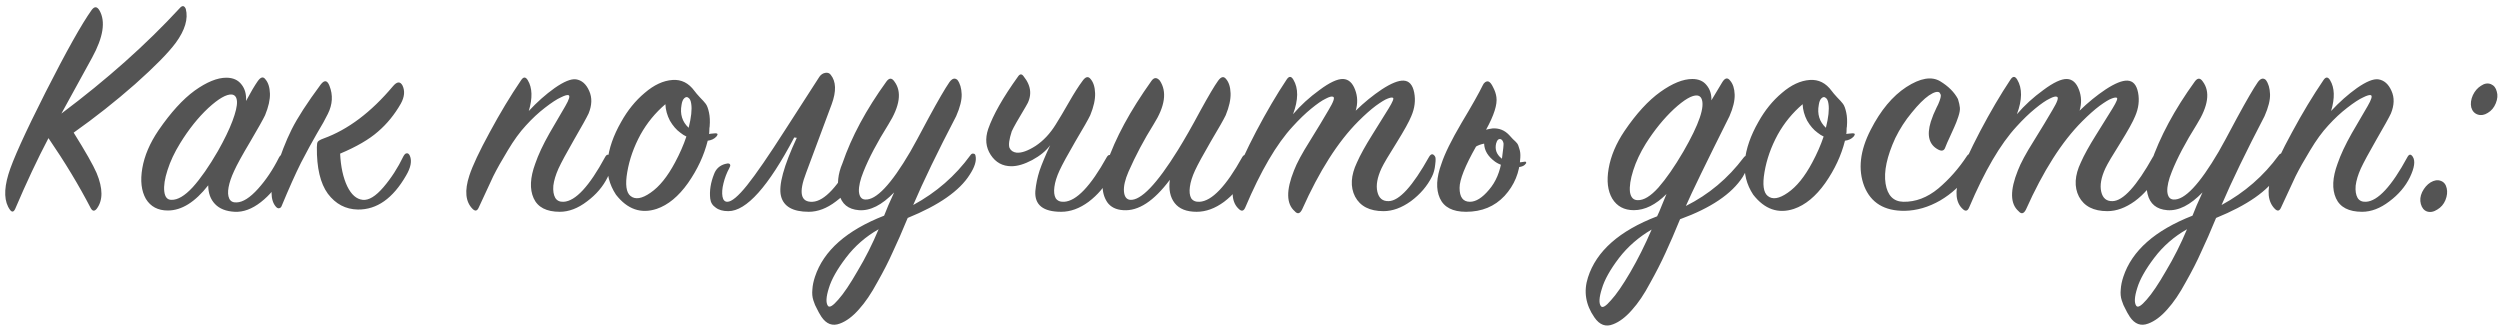 <?xml version="1.0" encoding="UTF-8"?> <svg xmlns="http://www.w3.org/2000/svg" width="619" height="82" viewBox="0 0 619 82" fill="none"> <path d="M12 34.2C9.28 39.373 6.533 45.213 3.76 51.72C3.387 52.52 2.96 52.6 2.48 51.96C1.04 49.987 0.907 47.053 2.08 43.16C3.093 39.747 6.16 32.973 11.28 22.84C16.453 12.653 20.267 5.853 22.72 2.44C23.413 1.533 24.053 1.587 24.64 2.6C26.187 5.32 25.573 9.213 22.8 14.28C19.013 21.16 16.48 25.773 15.2 28.12C26.453 19.693 36.213 11 44.48 2.04C45.12 1.293 45.627 1.347 46 2.2C46.64 4.653 45.813 7.453 43.52 10.6C41.653 13.107 38.293 16.52 33.44 20.84C28.587 25.107 23.52 29.107 18.24 32.84C21.173 37.533 23.067 40.867 23.92 42.84C25.52 46.68 25.52 49.64 23.92 51.72C23.387 52.36 22.907 52.307 22.48 51.56C19.547 45.907 16.053 40.12 12 34.2ZM60.917 25C62.09 22.813 63.05 21.187 63.797 20.12C64.543 19.053 65.183 18.893 65.717 19.64C66.41 20.44 66.784 21.613 66.837 23.16C66.89 24.653 66.49 26.44 65.637 28.52C65.157 29.533 63.93 31.72 61.957 35.08C59.983 38.387 58.65 40.813 57.957 42.36C57.264 43.853 56.81 45.187 56.597 46.36C56.383 47.533 56.437 48.467 56.757 49.16C57.077 49.853 57.69 50.173 58.597 50.12C60.144 50.067 61.904 48.947 63.877 46.76C65.85 44.573 67.584 41.987 69.077 39C69.557 38.147 69.984 38.12 70.357 38.92C70.89 40.093 70.65 41.747 69.637 43.88C68.517 46.227 66.837 48.28 64.597 50.04C62.41 51.747 60.25 52.547 58.117 52.44C55.983 52.333 54.357 51.693 53.237 50.52C52.117 49.347 51.557 47.8 51.557 45.88C48.303 50.04 44.97 52.12 41.557 52.12C39.103 52.12 37.29 51.16 36.117 49.24C34.997 47.267 34.703 44.733 35.237 41.64C35.77 38.547 37.103 35.427 39.237 32.28C42.277 27.853 45.264 24.573 48.197 22.44C51.184 20.307 53.797 19.24 56.037 19.24C57.69 19.24 58.944 19.8 59.797 20.92C60.65 21.987 61.023 23.347 60.917 25ZM53.957 37.4C55.557 34.573 56.757 32.093 57.557 29.96C58.357 27.827 58.73 26.227 58.677 25.16C58.623 24.093 58.197 23.507 57.397 23.4C56.063 23.293 54.117 24.413 51.557 26.76C49.05 29.107 46.73 32.013 44.597 35.48C43.21 37.72 42.17 39.933 41.477 42.12C40.783 44.253 40.517 46.013 40.677 47.4C40.837 48.787 41.423 49.48 42.437 49.48C43.983 49.533 45.743 48.493 47.717 46.36C49.69 44.173 51.77 41.187 53.957 37.4ZM80.135 34.28C86.162 32.093 91.868 27.8 97.255 21.4C98.268 20.173 99.068 20.093 99.655 21.16C100.295 22.493 100.162 23.987 99.255 25.64C97.708 28.36 95.815 30.68 93.575 32.6C91.388 34.52 88.268 36.333 84.215 38.04C84.375 41.293 84.962 43.987 85.975 46.12C86.988 48.2 88.268 49.32 89.815 49.48C91.308 49.64 93.015 48.6 94.935 46.36C96.855 44.12 98.508 41.56 99.895 38.68C100.162 38.2 100.428 37.96 100.695 37.96C101.015 37.907 101.282 38.12 101.495 38.6C102.028 39.88 101.708 41.507 100.535 43.48C97.282 49.133 93.308 51.933 88.615 51.88C85.575 51.827 83.095 50.52 81.175 47.96C79.308 45.4 78.402 41.56 78.455 36.44C78.455 35.747 78.535 35.293 78.695 35.08C78.908 34.813 79.388 34.547 80.135 34.28ZM81.575 21.24C82.482 23.533 82.348 25.853 81.175 28.2C80.588 29.427 79.682 31.053 78.455 33.08C77.282 35.107 75.975 37.507 74.535 40.28C73.148 43.053 71.548 46.627 69.735 51C69.628 51.32 69.415 51.507 69.095 51.56C68.828 51.613 68.562 51.48 68.295 51.16C66.908 49.56 66.882 46.627 68.215 42.36C69.442 38.36 70.775 34.92 72.215 32.04C73.655 29.16 76.055 25.453 79.415 20.92C80.322 19.747 81.042 19.853 81.575 21.24ZM130.928 27.48C132.955 25.293 135.088 23.4 137.328 21.8C139.621 20.2 141.381 19.48 142.608 19.64C144.048 19.853 145.141 20.813 145.888 22.52C146.635 24.173 146.581 26.04 145.728 28.12C145.248 29.133 144.048 31.293 142.128 34.6C140.261 37.853 138.981 40.227 138.288 41.72C137.595 43.267 137.168 44.68 137.008 45.96C136.901 47.24 137.061 48.253 137.488 49C137.915 49.693 138.608 50.013 139.568 49.96C142.501 49.8 145.915 46.12 149.808 38.92C150.235 38.12 150.688 38.093 151.168 38.84C151.808 39.853 151.568 41.533 150.448 43.88C149.328 46.173 147.621 48.173 145.328 49.88C143.088 51.587 140.848 52.44 138.608 52.44C135.301 52.44 133.141 51.32 132.128 49.08C131.115 46.84 131.248 43.987 132.528 40.52C133.275 38.333 134.448 35.827 136.048 33C137.701 30.173 139.008 27.933 139.968 26.28C140.928 24.627 141.195 23.72 140.768 23.56C140.448 23.453 139.808 23.64 138.848 24.12C137.888 24.547 136.581 25.4 134.928 26.68C133.328 27.907 131.755 29.373 130.208 31.08C128.715 32.68 127.221 34.733 125.728 37.24C124.235 39.693 123.035 41.827 122.128 43.64C121.275 45.453 120.075 48.04 118.528 51.4C118.155 52.253 117.648 52.36 117.008 51.72C115.248 49.96 114.981 47.213 116.208 43.48C117.008 41.027 118.688 37.453 121.248 32.76C123.808 28.013 126.395 23.72 129.008 19.88C129.595 18.973 130.155 18.973 130.688 19.88C131.808 21.747 131.888 24.28 130.928 27.48ZM177.391 33.8C176.858 34.387 176.138 34.733 175.231 34.84C174.325 38.467 172.698 41.96 170.351 45.32C168.005 48.627 165.418 50.76 162.591 51.72C158.698 53 155.338 51.827 152.511 48.2C150.858 45.693 150.165 42.92 150.431 39.88C150.751 36.787 151.871 33.56 153.791 30.2C155.391 27.32 157.338 24.92 159.631 23C161.925 21.027 164.218 19.96 166.511 19.8C168.698 19.64 170.511 20.547 171.951 22.52C172.218 22.893 172.671 23.427 173.311 24.12C173.951 24.76 174.431 25.293 174.751 25.72C175.071 26.147 175.338 26.867 175.551 27.88C175.765 28.84 175.818 29.987 175.711 31.32C175.658 31.533 175.631 31.853 175.631 32.28C175.631 32.653 175.605 32.947 175.551 33.16C175.711 33.16 175.951 33.133 176.271 33.08C176.645 33.027 176.938 33 177.151 33C177.738 33 177.818 33.267 177.391 33.8ZM170.511 31.64C171.151 29.08 171.365 27.107 171.151 25.72C171.045 24.92 170.805 24.413 170.431 24.2C170.111 23.933 169.765 23.987 169.391 24.36C169.071 24.68 168.858 25.213 168.751 25.96C168.325 28.253 168.911 30.147 170.511 31.64ZM169.951 33.8C169.471 33.587 168.965 33.267 168.431 32.84C167.471 32.147 166.618 31.16 165.871 29.88C165.178 28.547 164.805 27.187 164.751 25.8C162.245 27.933 160.191 30.44 158.591 33.32C156.938 36.36 155.845 39.453 155.311 42.6C154.778 45.693 155.045 47.667 156.111 48.52C157.285 49.48 158.938 49.213 161.071 47.72C163.258 46.227 165.285 43.72 167.151 40.2C168.325 38.013 169.258 35.88 169.951 33.8ZM201.209 49.96C204.143 49.8 207.556 46.12 211.449 38.92C211.876 38.12 212.329 38.093 212.809 38.84C213.449 39.853 213.209 41.533 212.089 43.88C210.969 46.173 209.263 48.173 206.969 49.88C204.729 51.587 202.489 52.44 200.249 52.44C196.303 52.44 194.009 51.133 193.369 48.52C192.729 45.907 194.036 41.107 197.289 34.12L196.649 34.04C190.249 46.2 184.809 52.28 180.329 52.28C178.996 52.28 177.956 51.987 177.209 51.4C176.409 50.867 175.956 50.12 175.849 49.16C175.743 48.2 175.769 47.213 175.929 46.2C176.089 45.187 176.383 44.147 176.809 43.08C177.289 41.8 178.196 40.973 179.529 40.6C180.436 40.333 180.863 40.493 180.809 41.08C180.756 41.24 180.676 41.427 180.569 41.64C179.929 42.813 179.449 44.067 179.129 45.4C178.809 46.68 178.729 47.773 178.889 48.68C179.049 49.533 179.449 49.96 180.089 49.96C181.156 49.96 182.783 48.6 184.969 45.88C187.156 43.16 190.329 38.547 194.489 32.04L202.889 19C203.263 18.467 203.743 18.147 204.329 18.04C204.916 17.933 205.369 18.093 205.689 18.52C207.023 20.173 207.103 22.6 205.929 25.8L199.609 42.76C197.689 47.72 198.223 50.12 201.209 49.96ZM240.108 43.24C237.601 47.24 232.481 50.813 224.748 53.96C223.361 57.32 222.135 60.12 221.068 62.36C220.055 64.653 218.775 67.16 217.228 69.88C215.735 72.653 214.215 74.893 212.668 76.6C211.121 78.36 209.548 79.533 207.948 80.12C206.135 80.813 204.615 80.253 203.388 78.44C202.908 77.693 202.535 77.027 202.268 76.44C201.948 75.907 201.655 75.213 201.388 74.36C201.121 73.56 201.041 72.653 201.148 71.64C201.201 70.68 201.415 69.64 201.788 68.52C203.921 62.067 209.628 57.027 218.908 53.4C219.015 53.08 219.361 52.227 219.948 50.84C220.588 49.453 221.068 48.387 221.388 47.64C218.348 50.787 215.441 52.253 212.668 52.04C210.001 51.827 208.375 50.493 207.788 48.04C207.201 45.587 207.468 43.053 208.588 40.44C210.828 33.88 214.455 27.133 219.468 20.2C220.161 19.24 220.828 19.24 221.468 20.2C223.335 22.707 222.828 26.253 219.948 30.84C217.175 35.267 215.121 39.16 213.788 42.52C212.988 44.493 212.615 46.12 212.668 47.4C212.775 48.68 213.281 49.347 214.188 49.4C216.908 49.613 220.641 45.667 225.388 37.56C226.135 36.28 227.655 33.48 229.948 29.16C232.295 24.84 234.001 21.907 235.068 20.36C235.761 19.4 236.428 19.213 237.068 19.8C237.708 20.653 238.055 21.827 238.108 23.32C238.161 24.76 237.708 26.573 236.748 28.76C232.161 37.56 228.615 44.893 226.108 50.76C231.815 47.667 236.535 43.56 240.268 38.44C240.481 38.12 240.721 37.987 240.988 38.04C241.308 38.04 241.495 38.227 241.548 38.6C241.815 39.827 241.335 41.373 240.108 43.24ZM217.548 56.76C214.348 58.573 211.655 60.92 209.468 63.8C207.281 66.68 205.868 69.187 205.228 71.32C204.535 73.507 204.455 74.973 204.988 75.72C205.361 76.253 206.215 75.747 207.548 74.2C208.881 72.707 210.481 70.333 212.348 67.08C214.268 63.88 216.001 60.44 217.548 56.76ZM260.028 35.96C259.015 37.347 257.521 38.573 255.548 39.64C253.628 40.653 251.921 41.16 250.428 41.16C248.241 41.16 246.535 40.227 245.308 38.36C244.081 36.493 243.868 34.36 244.668 31.96C245.895 28.44 248.348 24.12 252.028 19C252.508 18.253 252.988 18.227 253.468 18.92C255.441 21.373 255.601 23.88 253.948 26.44C252.081 29.533 250.935 31.56 250.508 32.52C249.868 34.493 249.681 35.853 249.948 36.6C250.268 37.293 250.855 37.693 251.708 37.8C252.935 37.907 254.508 37.347 256.428 36.12C258.348 34.84 260.001 33.08 261.388 30.84C262.295 29.4 263.388 27.56 264.668 25.32C265.948 23.08 267.068 21.32 268.028 20.04C268.775 18.973 269.441 18.813 270.028 19.56C270.721 20.36 271.095 21.533 271.148 23.08C271.201 24.627 270.801 26.44 269.948 28.52C269.468 29.533 268.241 31.693 266.268 35C264.348 38.307 263.041 40.707 262.348 42.2C261.655 43.693 261.228 45.053 261.068 46.28C260.908 47.453 261.015 48.387 261.388 49.08C261.815 49.72 262.508 50.013 263.468 49.96C266.508 49.8 270.028 46.12 274.028 38.92C274.241 38.547 274.481 38.36 274.748 38.36C275.068 38.307 275.308 38.467 275.468 38.84C276.055 40.013 275.815 41.693 274.748 43.88C273.521 46.227 271.788 48.253 269.548 49.96C267.308 51.613 265.041 52.44 262.748 52.44C260.508 52.44 258.855 52.013 257.788 51.16C256.721 50.307 256.241 49.027 256.348 47.32C256.508 45.613 256.855 43.933 257.388 42.28C257.975 40.573 258.855 38.467 260.028 35.96ZM289.652 44.52C285.705 49.8 281.865 52.307 278.132 52.04C276.319 51.933 274.985 51.267 274.132 50.04C273.332 48.813 272.959 47.4 273.012 45.8C273.065 44.147 273.412 42.36 274.052 40.44C276.132 34.253 279.812 27.453 285.092 20.04C285.732 19.133 286.425 19.107 287.172 19.96C288.985 22.68 288.479 26.28 285.652 30.76C283.252 34.6 281.172 38.52 279.412 42.52C278.559 44.493 278.185 46.12 278.292 47.4C278.399 48.68 278.905 49.373 279.812 49.48C282.479 49.693 286.425 45.587 291.652 37.16C293.305 34.493 295.145 31.267 297.172 27.48C299.252 23.693 300.719 21.213 301.572 20.04C302.319 18.973 302.985 18.813 303.572 19.56C304.265 20.36 304.639 21.533 304.692 23.08C304.745 24.627 304.345 26.44 303.492 28.52C303.012 29.533 301.785 31.693 299.812 35C297.892 38.307 296.585 40.707 295.892 42.2C295.199 43.693 294.772 45.053 294.612 46.28C294.452 47.453 294.559 48.387 294.932 49.08C295.359 49.72 296.052 50.013 297.012 49.96C300.052 49.8 303.572 46.12 307.572 38.92C307.785 38.547 308.025 38.36 308.292 38.36C308.612 38.307 308.852 38.467 309.012 38.84C309.599 40.013 309.359 41.693 308.292 43.88C307.065 46.227 305.332 48.253 303.092 49.96C300.852 51.613 298.585 52.44 296.292 52.44C293.785 52.44 291.972 51.72 290.852 50.28C289.732 48.84 289.332 46.92 289.652 44.52ZM320.156 28.28C322.022 26.093 324.209 24.093 326.716 22.28C329.222 20.413 331.169 19.507 332.556 19.56C333.889 19.613 334.876 20.493 335.516 22.2C336.156 23.853 336.209 25.587 335.676 27.4C337.756 25.373 339.916 23.613 342.156 22.12C344.449 20.627 346.236 19.907 347.516 19.96C348.902 20.013 349.782 21 350.156 22.92C350.529 24.84 350.289 26.787 349.436 28.76C348.902 30.093 347.676 32.307 345.756 35.4C343.836 38.44 342.609 40.52 342.076 41.64C341.009 43.933 340.662 45.88 341.036 47.48C341.409 49.08 342.342 49.853 343.836 49.8C346.449 49.747 349.782 46.093 353.836 38.84C354.316 38.04 354.796 37.987 355.276 38.68C355.489 38.893 355.516 39.587 355.356 40.76C355.249 41.88 354.982 42.867 354.556 43.72C353.382 46.067 351.649 48.093 349.356 49.8C347.062 51.453 344.796 52.28 342.556 52.28C339.142 52.28 336.796 51.08 335.516 48.68C334.289 46.28 334.449 43.453 335.996 40.2C336.796 38.387 338.049 36.12 339.756 33.4C341.462 30.68 342.822 28.493 343.836 26.84C344.849 25.187 345.196 24.307 344.876 24.2C344.609 24.093 344.156 24.173 343.516 24.44C342.929 24.653 341.969 25.24 340.636 26.2C339.356 27.16 337.916 28.44 336.316 30.04C331.302 35.053 326.662 42.333 322.396 51.88C321.862 52.947 321.249 53.08 320.556 52.28C318.476 50.467 318.422 47.107 320.396 42.2C321.089 40.387 322.396 37.96 324.316 34.92C326.236 31.827 327.782 29.267 328.956 27.24C330.182 25.213 330.556 24.12 330.076 23.96C329.756 23.8 329.142 23.96 328.236 24.44C327.329 24.867 326.129 25.693 324.636 26.92C323.196 28.093 321.676 29.56 320.076 31.32C316.076 35.64 312.156 42.333 308.316 51.4C307.942 52.253 307.436 52.387 306.796 51.8C304.982 50.2 304.716 47.453 305.996 43.56C306.849 41 308.529 37.32 311.036 32.52C313.596 27.667 316.102 23.4 318.556 19.72C319.142 18.813 319.702 18.813 320.236 19.72C321.516 21.853 321.489 24.707 320.156 28.28ZM376.43 39C376.27 42.68 374.963 45.853 372.51 48.52C370.057 51.133 366.883 52.44 362.99 52.44C359.683 52.44 357.523 51.32 356.51 49.08C355.497 46.84 355.63 43.987 356.91 40.52C357.71 38.067 359.363 34.707 361.87 30.44C364.43 26.173 366.19 23.053 367.15 21.08C367.257 20.813 367.443 20.573 367.71 20.36C368.03 20.147 368.323 20.093 368.59 20.2C368.963 20.36 369.337 20.84 369.71 21.64C370.137 22.44 370.403 23.24 370.51 24.04C370.777 25.853 369.923 28.547 367.95 32.12C368.27 32.013 368.803 31.907 369.55 31.8C371.15 31.693 372.51 32.227 373.63 33.4C373.843 33.613 374.163 33.96 374.59 34.44C375.07 34.867 375.417 35.213 375.63 35.48C375.843 35.747 376.03 36.2 376.19 36.84C376.403 37.427 376.483 38.147 376.43 39ZM371.71 39.16C372.137 39.587 372.91 39.907 374.03 40.12C375.203 40.28 376.35 40.253 377.47 40.04C377.683 39.987 377.817 40.04 377.87 40.2C377.923 40.36 377.87 40.493 377.71 40.6C377.283 41.24 376.19 41.507 374.43 41.4C372.67 41.24 371.257 40.787 370.19 40.04C368.43 38.76 367.523 37.267 367.47 35.56C366.67 35.72 366.003 35.96 365.47 36.28C362.75 41.08 361.39 44.493 361.39 46.52C361.39 48.813 362.243 49.96 363.95 49.96C365.443 49.96 367.017 48.973 368.67 47C370.377 45.027 371.443 42.493 371.87 39.4C372.19 37.053 372.323 35.747 372.27 35.48C372.163 35 371.977 34.68 371.71 34.52C371.443 34.36 371.177 34.387 370.91 34.6C370.697 34.813 370.537 35.133 370.43 35.56C370.11 37 370.537 38.2 371.71 39.16ZM431.503 43.8C428.783 48.013 423.61 51.507 415.983 54.28C414.65 57.533 413.45 60.307 412.383 62.6C411.316 64.947 410.036 67.453 408.543 70.12C407.103 72.84 405.61 75.053 404.063 76.76C402.516 78.52 400.97 79.693 399.423 80.28C397.61 81.027 396.063 80.467 394.783 78.6C392.596 75.453 392.063 72.147 393.183 68.68C395.263 62.173 400.97 57.133 410.303 53.56C410.623 52.92 411.023 51.987 411.503 50.76C412.036 49.48 412.41 48.573 412.623 48.04C409.956 50.707 407.263 52.04 404.543 52.04C402.143 52.04 400.356 51.08 399.183 49.16C398.063 47.24 397.77 44.76 398.303 41.72C398.836 38.627 400.143 35.533 402.223 32.44C405.156 28.12 408.116 24.893 411.103 22.76C414.09 20.627 416.73 19.56 419.023 19.56C420.57 19.56 421.743 20.067 422.543 21.08C423.396 22.093 423.796 23.347 423.743 24.84L426.383 20.44C427.076 19.267 427.743 19.107 428.383 19.96C429.076 20.76 429.45 21.907 429.503 23.4C429.556 24.893 429.13 26.68 428.223 28.76C422.41 40.387 418.81 47.8 417.423 51C423.076 48.173 427.85 44.173 431.743 39C431.903 38.787 432.063 38.653 432.223 38.6C432.436 38.493 432.623 38.493 432.783 38.6C432.943 38.707 433.05 38.893 433.103 39.16C433.316 40.173 432.783 41.72 431.503 43.8ZM416.783 37.56C420.73 30.733 422.223 26.333 421.263 24.36C421.05 23.933 420.703 23.693 420.223 23.64C418.943 23.533 417.023 24.653 414.463 27C411.956 29.347 409.636 32.2 407.503 35.56C406.116 37.8 405.076 40.013 404.383 42.2C403.69 44.387 403.423 46.173 403.583 47.56C403.796 48.893 404.436 49.56 405.503 49.56C406.996 49.613 408.703 48.573 410.623 46.44C412.543 44.253 414.596 41.293 416.783 37.56ZM408.943 56.84C405.743 58.707 403.05 61.053 400.863 63.88C398.676 66.76 397.263 69.293 396.623 71.48C395.93 73.667 395.85 75.107 396.383 75.8C396.756 76.333 397.583 75.853 398.863 74.36C400.196 72.92 401.796 70.6 403.663 67.4C405.53 64.2 407.29 60.68 408.943 56.84ZM458.972 33.8C458.439 34.387 457.719 34.733 456.812 34.84C455.906 38.467 454.279 41.96 451.932 45.32C449.586 48.627 446.999 50.76 444.172 51.72C440.279 53 436.919 51.827 434.092 48.2C432.439 45.693 431.746 42.92 432.012 39.88C432.332 36.787 433.452 33.56 435.372 30.2C436.972 27.32 438.919 24.92 441.212 23C443.506 21.027 445.799 19.96 448.092 19.8C450.279 19.64 452.092 20.547 453.532 22.52C453.799 22.893 454.252 23.427 454.892 24.12C455.532 24.76 456.012 25.293 456.332 25.72C456.652 26.147 456.919 26.867 457.132 27.88C457.346 28.84 457.399 29.987 457.292 31.32C457.239 31.533 457.212 31.853 457.212 32.28C457.212 32.653 457.186 32.947 457.132 33.16C457.292 33.16 457.532 33.133 457.852 33.08C458.226 33.027 458.519 33 458.732 33C459.319 33 459.399 33.267 458.972 33.8ZM452.092 31.64C452.732 29.08 452.946 27.107 452.732 25.72C452.626 24.92 452.386 24.413 452.012 24.2C451.692 23.933 451.346 23.987 450.972 24.36C450.652 24.68 450.439 25.213 450.332 25.96C449.906 28.253 450.492 30.147 452.092 31.64ZM451.532 33.8C451.052 33.587 450.546 33.267 450.012 32.84C449.052 32.147 448.199 31.16 447.452 29.88C446.759 28.547 446.386 27.187 446.332 25.8C443.826 27.933 441.772 30.44 440.172 33.32C438.519 36.36 437.426 39.453 436.892 42.6C436.359 45.693 436.626 47.667 437.692 48.52C438.866 49.48 440.519 49.213 442.652 47.72C444.839 46.227 446.866 43.72 448.732 40.2C449.906 38.013 450.839 35.88 451.532 33.8ZM480.391 20.12C482.417 21.347 483.884 22.813 484.791 24.52C485.057 25.373 485.217 26.093 485.271 26.68C485.324 27.213 485.191 27.96 484.871 28.92C484.551 29.88 484.231 30.707 483.911 31.4C483.644 32.04 483.271 32.867 482.791 33.88C482.311 34.893 481.937 35.747 481.671 36.44C481.404 37.293 480.844 37.507 479.991 37.08C477.644 35.907 477.004 33.587 478.071 30.12C478.231 29.64 478.444 29.053 478.711 28.36C479.031 27.667 479.297 27.08 479.511 26.6C479.777 26.12 480.017 25.587 480.231 25C480.444 24.413 480.551 23.987 480.551 23.72C480.551 23.453 480.444 23.187 480.231 22.92C479.751 22.547 478.871 22.787 477.591 23.64C476.364 24.493 474.951 25.907 473.351 27.88C471.751 29.8 470.391 31.907 469.271 34.2C467.191 38.733 466.391 42.493 466.871 45.48C467.351 48.413 468.817 49.907 471.271 49.96C474.311 50.013 477.191 48.92 479.911 46.68C482.631 44.387 485.004 41.693 487.031 38.6C487.244 38.28 487.484 38.12 487.751 38.12C488.071 38.12 488.311 38.307 488.471 38.68C488.844 39.747 488.364 41.347 487.031 43.48C485.484 45.88 483.271 47.933 480.391 49.64C477.511 51.293 474.577 52.147 471.591 52.2C466.577 52.253 463.244 50.227 461.591 46.12C459.991 41.96 460.524 37.293 463.191 32.12C465.644 27.32 468.577 23.8 471.991 21.56C475.457 19.32 478.257 18.84 480.391 20.12ZM499.387 28.28C501.254 26.093 503.44 24.093 505.947 22.28C508.454 20.413 510.4 19.507 511.787 19.56C513.12 19.613 514.107 20.493 514.747 22.2C515.387 23.853 515.44 25.587 514.907 27.4C516.987 25.373 519.147 23.613 521.387 22.12C523.68 20.627 525.467 19.907 526.747 19.96C528.134 20.013 529.014 21 529.387 22.92C529.76 24.84 529.52 26.787 528.667 28.76C528.134 30.093 526.907 32.307 524.987 35.4C523.067 38.44 521.84 40.52 521.307 41.64C520.24 43.933 519.894 45.88 520.267 47.48C520.64 49.08 521.574 49.853 523.067 49.8C525.68 49.747 529.014 46.093 533.067 38.84C533.547 38.04 534.027 37.987 534.507 38.68C534.72 38.893 534.747 39.587 534.587 40.76C534.48 41.88 534.214 42.867 533.787 43.72C532.614 46.067 530.88 48.093 528.587 49.8C526.294 51.453 524.027 52.28 521.787 52.28C518.374 52.28 516.027 51.08 514.747 48.68C513.52 46.28 513.68 43.453 515.227 40.2C516.027 38.387 517.28 36.12 518.987 33.4C520.694 30.68 522.054 28.493 523.067 26.84C524.08 25.187 524.427 24.307 524.107 24.2C523.84 24.093 523.387 24.173 522.747 24.44C522.16 24.653 521.2 25.24 519.867 26.2C518.587 27.16 517.147 28.44 515.547 30.04C510.534 35.053 505.894 42.333 501.627 51.88C501.094 52.947 500.48 53.08 499.787 52.28C497.707 50.467 497.654 47.107 499.627 42.2C500.32 40.387 501.627 37.96 503.547 34.92C505.467 31.827 507.014 29.267 508.187 27.24C509.414 25.213 509.787 24.12 509.307 23.96C508.987 23.8 508.374 23.96 507.467 24.44C506.56 24.867 505.36 25.693 503.867 26.92C502.427 28.093 500.907 29.56 499.307 31.32C495.307 35.64 491.387 42.333 487.547 51.4C487.174 52.253 486.667 52.387 486.027 51.8C484.214 50.2 483.947 47.453 485.227 43.56C486.08 41 487.76 37.32 490.267 32.52C492.827 27.667 495.334 23.4 497.787 19.72C498.374 18.813 498.934 18.813 499.467 19.72C500.747 21.853 500.72 24.707 499.387 28.28ZM564.061 43.24C561.555 47.24 556.435 50.813 548.701 53.96C547.315 57.32 546.088 60.12 545.021 62.36C544.008 64.653 542.728 67.16 541.181 69.88C539.688 72.653 538.168 74.893 536.621 76.6C535.075 78.36 533.501 79.533 531.901 80.12C530.088 80.813 528.568 80.253 527.341 78.44C526.861 77.693 526.488 77.027 526.221 76.44C525.901 75.907 525.608 75.213 525.341 74.36C525.075 73.56 524.995 72.653 525.101 71.64C525.155 70.68 525.368 69.64 525.741 68.52C527.875 62.067 533.581 57.027 542.861 53.4C542.968 53.08 543.315 52.227 543.901 50.84C544.541 49.453 545.021 48.387 545.341 47.64C542.301 50.787 539.395 52.253 536.621 52.04C533.955 51.827 532.328 50.493 531.741 48.04C531.155 45.587 531.421 43.053 532.541 40.44C534.781 33.88 538.408 27.133 543.421 20.2C544.115 19.24 544.781 19.24 545.421 20.2C547.288 22.707 546.781 26.253 543.901 30.84C541.128 35.267 539.075 39.16 537.741 42.52C536.941 44.493 536.568 46.12 536.621 47.4C536.728 48.68 537.235 49.347 538.141 49.4C540.861 49.613 544.595 45.667 549.341 37.56C550.088 36.28 551.608 33.48 553.901 29.16C556.248 24.84 557.955 21.907 559.021 20.36C559.715 19.4 560.381 19.213 561.021 19.8C561.661 20.653 562.008 21.827 562.061 23.32C562.115 24.76 561.661 26.573 560.701 28.76C556.115 37.56 552.568 44.893 550.061 50.76C555.768 47.667 560.488 43.56 564.221 38.44C564.435 38.12 564.675 37.987 564.941 38.04C565.261 38.04 565.448 38.227 565.501 38.6C565.768 39.827 565.288 41.373 564.061 43.24ZM541.501 56.76C538.301 58.573 535.608 60.92 533.421 63.8C531.235 66.68 529.821 69.187 529.181 71.32C528.488 73.507 528.408 74.973 528.941 75.72C529.315 76.253 530.168 75.747 531.501 74.2C532.835 72.707 534.435 70.333 536.301 67.08C538.221 63.88 539.955 60.44 541.501 56.76ZM577.181 27.48C579.208 25.293 581.341 23.4 583.581 21.8C585.875 20.2 587.635 19.48 588.861 19.64C590.301 19.853 591.395 20.813 592.141 22.52C592.888 24.173 592.835 26.04 591.981 28.12C591.501 29.133 590.301 31.293 588.381 34.6C586.515 37.853 585.235 40.227 584.541 41.72C583.848 43.267 583.421 44.68 583.261 45.96C583.155 47.24 583.315 48.253 583.741 49C584.168 49.693 584.861 50.013 585.821 49.96C588.755 49.8 592.168 46.12 596.061 38.92C596.488 38.12 596.941 38.093 597.421 38.84C598.061 39.853 597.821 41.533 596.701 43.88C595.581 46.173 593.875 48.173 591.581 49.88C589.341 51.587 587.101 52.44 584.861 52.44C581.555 52.44 579.395 51.32 578.381 49.08C577.368 46.84 577.501 43.987 578.781 40.52C579.528 38.333 580.701 35.827 582.301 33C583.955 30.173 585.261 27.933 586.221 26.28C587.181 24.627 587.448 23.72 587.021 23.56C586.701 23.453 586.061 23.64 585.101 24.12C584.141 24.547 582.835 25.4 581.181 26.68C579.581 27.907 578.008 29.373 576.461 31.08C574.968 32.68 573.475 34.733 571.981 37.24C570.488 39.693 569.288 41.827 568.381 43.64C567.528 45.453 566.328 48.04 564.781 51.4C564.408 52.253 563.901 52.36 563.261 51.72C561.501 49.96 561.235 47.213 562.461 43.48C563.261 41.027 564.941 37.453 567.501 32.76C570.061 28.013 572.648 23.72 575.261 19.88C575.848 18.973 576.408 18.973 576.941 19.88C578.061 21.747 578.141 24.28 577.181 27.48ZM612.284 23.56C612.764 22.547 613.431 21.773 614.284 21.24C615.138 20.653 615.964 20.52 616.764 20.84C617.511 21.16 617.991 21.773 618.204 22.68C618.471 23.533 618.391 24.493 617.964 25.56C617.538 26.627 616.871 27.427 615.964 27.96C615.111 28.493 614.284 28.627 613.484 28.36C612.684 28.093 612.151 27.507 611.884 26.6C611.671 25.64 611.804 24.627 612.284 23.56ZM599.724 47.56C600.258 46.493 600.951 45.693 601.804 45.16C602.711 44.627 603.538 44.493 604.284 44.76C605.084 45.027 605.591 45.64 605.804 46.6C606.018 47.507 605.911 48.493 605.484 49.56C605.058 50.573 604.391 51.347 603.484 51.88C602.578 52.467 601.724 52.627 600.924 52.36C600.178 52.093 599.671 51.48 599.404 50.52C599.138 49.56 599.244 48.573 599.724 47.56Z" fill="#545454"></path> </svg> 